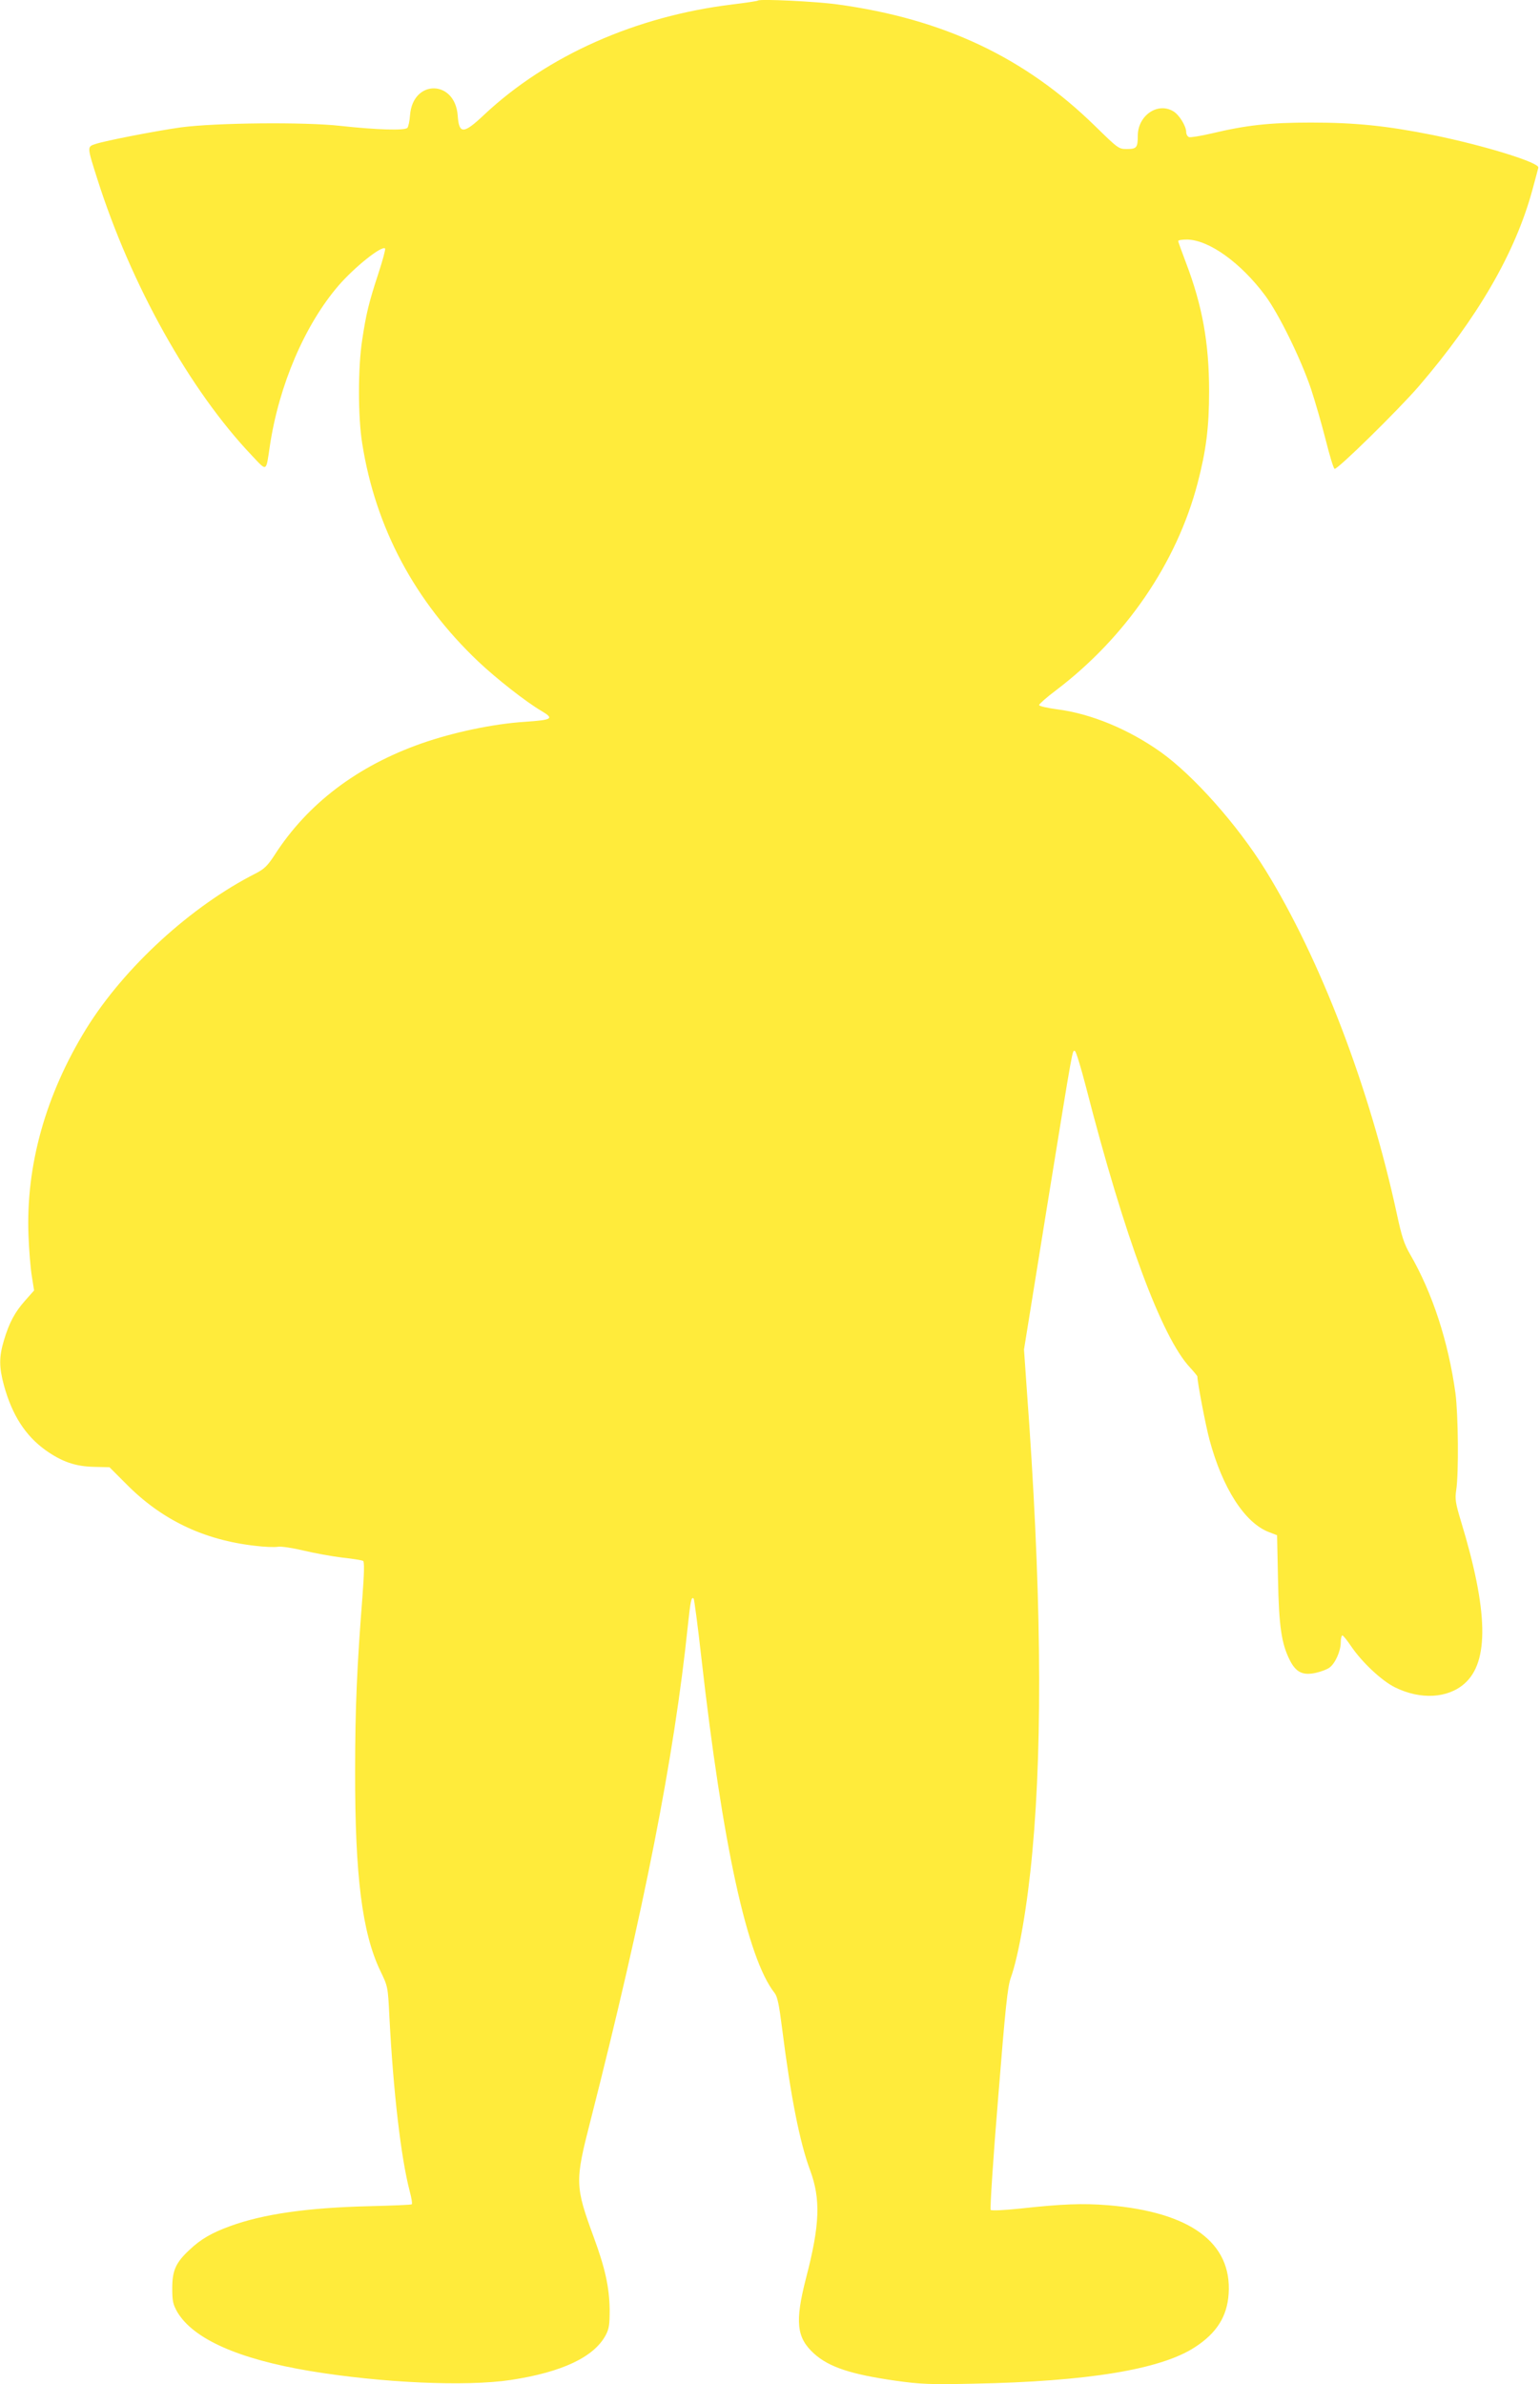 <?xml version="1.0" standalone="no"?>
<!DOCTYPE svg PUBLIC "-//W3C//DTD SVG 20010904//EN"
 "http://www.w3.org/TR/2001/REC-SVG-20010904/DTD/svg10.dtd">
<svg version="1.0" xmlns="http://www.w3.org/2000/svg"
 width="827pt" height="1280pt" viewBox="0 0 827 1280"
 preserveAspectRatio="xMidYMid meet">
<g transform="translate(0,1280) scale(0.1,-0.1)"
fill="#ffeb3b" stroke="none">
<path d="M4070 12797 c-3 -3 -65 -12 -138 -21 -517 -63 -993 -274 -1332 -592
-111 -105 -135 -105 -142 -5 -14 194 -241 196 -256 3 -2 -31 -9 -62 -14 -68
-12 -16 -166 -11 -358 10 -193 22 -674 17 -860 -8 -134 -19 -403 -71 -457 -89
-46 -15 -46 -13 9 -186 181 -570 497 -1136 831 -1487 82 -87 75 -90 96 51 49
327 188 652 370 863 85 98 231 215 249 198 3 -4 -13 -64 -36 -134 -52 -158
-66 -218 -87 -357 -23 -146 -23 -414 0 -555 71 -452 282 -848 624 -1172 96
-91 258 -218 339 -265 69 -41 59 -48 -88 -58 -172 -11 -388 -57 -556 -116
-345 -121 -612 -324 -788 -597 -38 -59 -57 -77 -99 -99 -349 -176 -709 -505
-914 -836 -218 -354 -325 -735 -310 -1112 3 -77 11 -175 18 -217 l12 -76 -47
-53 c-56 -63 -86 -118 -115 -215 -27 -90 -26 -144 0 -241 44 -160 115 -270
223 -348 89 -63 161 -88 263 -90 l81 -2 89 -89 c190 -193 417 -302 695 -333
48 -6 102 -8 120 -5 19 3 78 -6 137 -20 58 -14 151 -31 208 -38 56 -6 107 -14
113 -18 7 -4 6 -66 -4 -196 -29 -369 -39 -593 -39 -934 -1 -561 38 -867 135
-1070 41 -85 41 -85 49 -245 21 -405 62 -758 109 -938 10 -37 15 -69 11 -71
-4 -3 -106 -7 -226 -10 -333 -8 -571 -42 -749 -107 -99 -36 -158 -70 -219
-128 -73 -68 -92 -110 -92 -206 0 -69 4 -86 27 -127 86 -145 329 -253 713
-317 386 -64 839 -84 1078 -48 276 42 447 123 510 241 18 34 21 57 21 136 -2
122 -24 222 -85 388 -101 275 -102 300 -19 623 290 1139 450 1953 524 2663 14
132 19 156 31 144 3 -3 22 -144 41 -314 114 -1008 247 -1618 394 -1804 15 -19
24 -63 40 -190 46 -364 94 -609 150 -760 58 -156 53 -294 -21 -578 -61 -237
-52 -322 43 -408 80 -72 198 -111 437 -145 136 -19 184 -21 420 -16 612 12
1004 76 1188 196 117 76 173 165 181 287 18 274 -206 438 -646 475 -138 11
-247 7 -475 -18 -87 -9 -152 -12 -157 -7 -4 5 13 275 40 599 39 489 51 600 68
647 43 120 90 391 116 678 57 615 47 1443 -30 2480 l-15 215 125 775 c143 881
134 832 149 827 5 -1 32 -88 59 -193 206 -802 406 -1342 558 -1505 22 -24 40
-46 40 -49 0 -30 45 -266 65 -339 70 -261 190 -447 319 -496 l44 -17 5 -236
c5 -256 19 -346 63 -434 33 -66 70 -84 139 -69 28 6 62 19 74 28 30 21 61 88
61 136 0 20 4 37 9 37 4 0 25 -26 46 -57 57 -85 165 -187 237 -222 136 -67
282 -59 372 20 134 117 128 392 -19 874 -29 96 -32 117 -25 165 14 89 11 405
-4 520 -38 276 -123 538 -244 747 -32 55 -45 96 -71 217 -146 677 -411 1369
-706 1846 -150 242 -386 507 -561 632 -173 123 -376 207 -557 230 -53 7 -97
17 -97 23 0 5 41 42 92 80 374 284 647 683 759 1110 46 176 62 300 62 495 0
258 -36 458 -124 689 -22 58 -41 111 -42 116 -1 6 20 9 49 9 118 -3 287 -125
417 -299 74 -99 192 -340 247 -502 22 -67 58 -191 79 -274 21 -84 42 -154 48
-156 15 -5 340 314 451 442 317 369 519 717 611 1055 16 58 30 112 32 120 7
27 -290 119 -566 175 -250 50 -418 67 -655 67 -222 0 -347 -14 -532 -58 -60
-14 -115 -23 -123 -20 -8 3 -15 15 -15 27 0 32 -38 94 -70 112 -84 50 -190
-24 -190 -132 0 -63 -6 -71 -58 -71 -45 0 -47 2 -171 123 -376 368 -813 575
-1381 653 -113 16 -420 31 -430 21z"/>
</g>
</svg>

